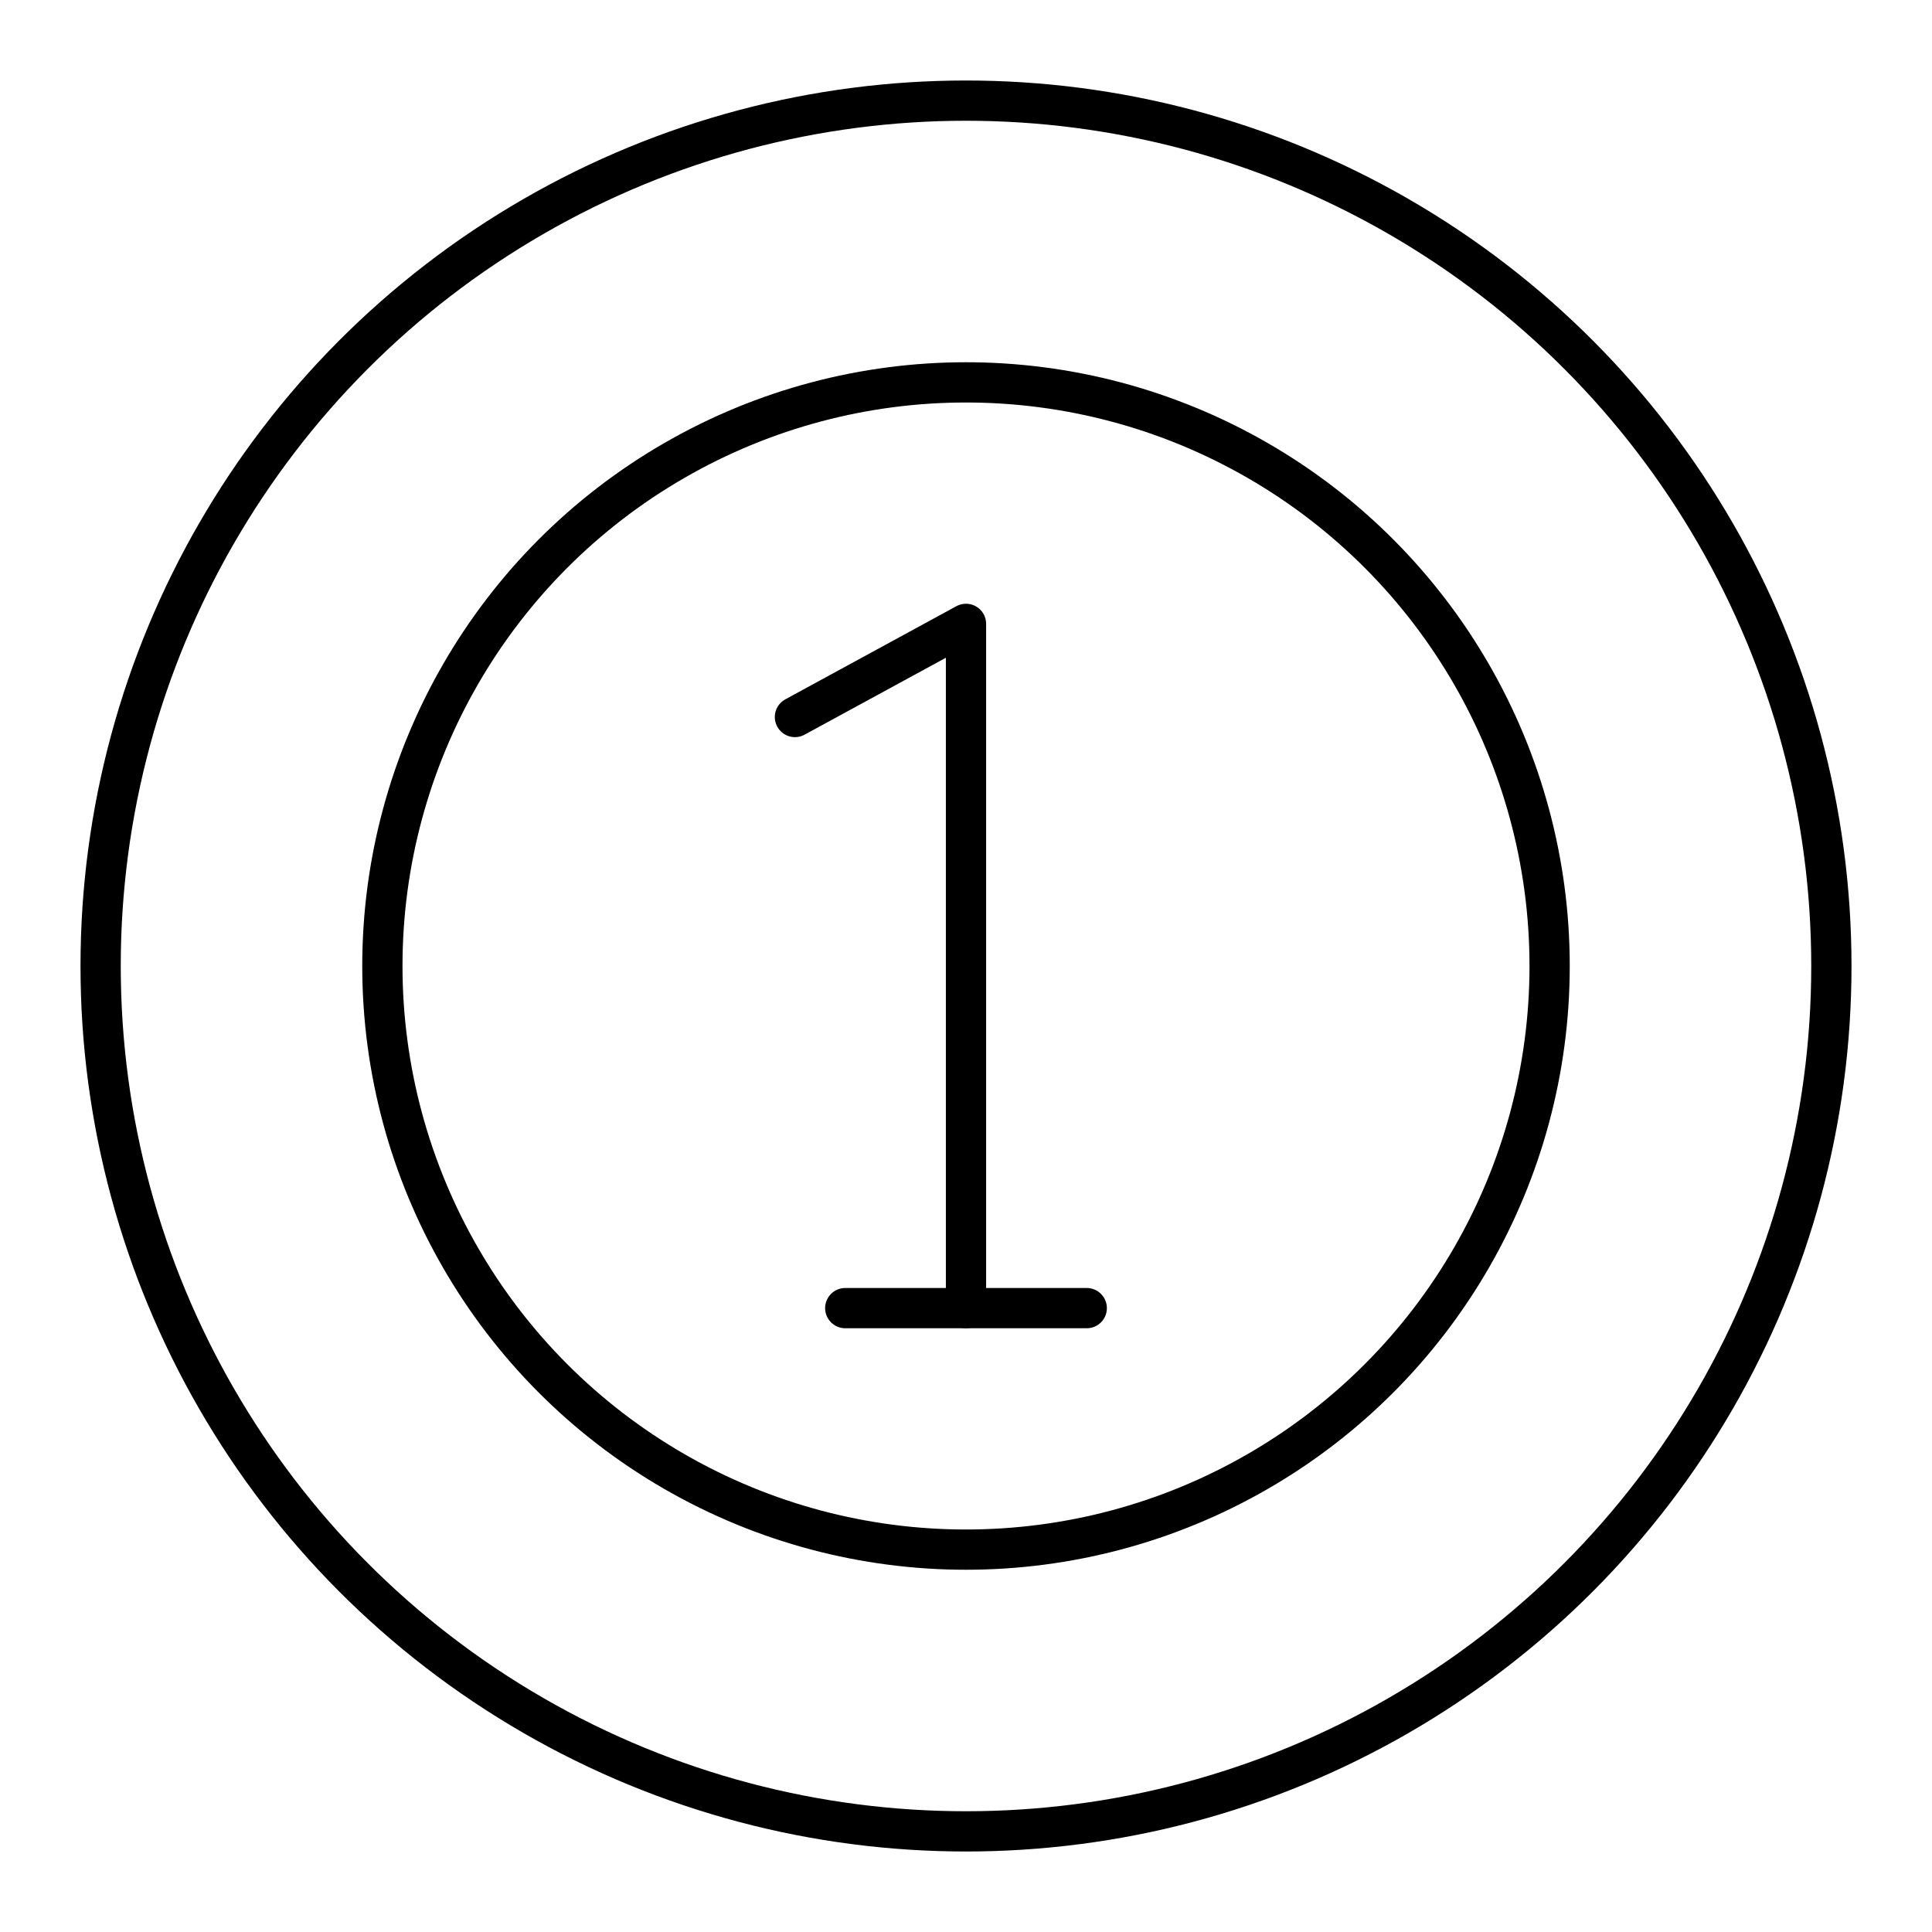 <?xml version="1.0" encoding="UTF-8"?><svg id="b" xmlns="http://www.w3.org/2000/svg" viewBox="0 0 48 48"><defs><style>.c{fill:none;stroke:#000;stroke-linecap:round;stroke-linejoin:round;}</style></defs><circle class="c" cx="24" cy="24" r="21.5"/><circle class="c" cx="24" cy="24" r="14.5"/><polyline class="c" points="19.75 17.814 24 15.5 24 32.5"/><line class="c" x1="21" y1="32.5" x2="27" y2="32.5"/></svg>